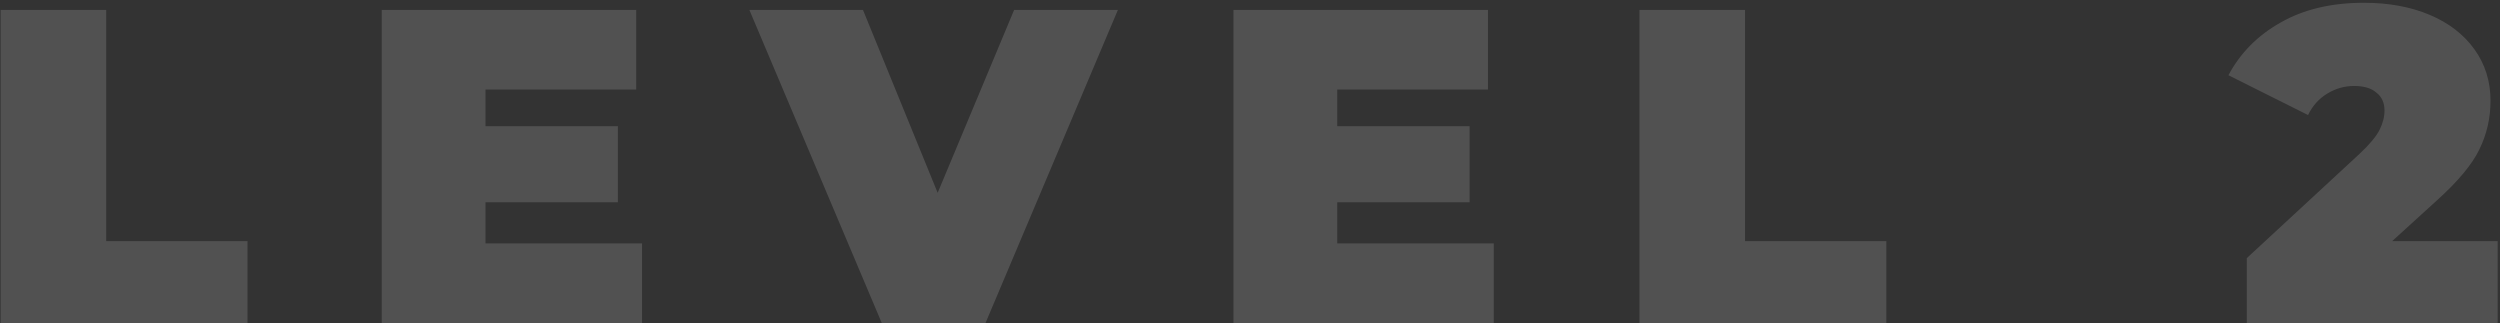 <?xml version="1.0" encoding="UTF-8"?> <svg xmlns="http://www.w3.org/2000/svg" width="805" height="104" viewBox="0 0 805 104" fill="none"><rect x="0" y="0" width="805" height="104" fill="#333333" stroke="none"/> <path d="M0.208 3.2H34.192V77.648H79.696V104H0.208V3.2ZM206.731 78.368V104H122.923V3.2H204.859V28.832H156.331V40.64H198.955V65.12H156.331V78.368H206.731ZM359.959 3.2L317.335 104H283.927L241.303 3.2H277.879L301.927 62.096L326.551 3.2H359.959ZM480.989 78.368V104H397.181V3.2H479.117V28.832H430.589V40.64H473.213V65.12H430.589V78.368H480.989ZM527.912 3.2H561.896V77.648H607.4V104H527.912V3.2ZM804.247 77.648V104H723.463V83.12L759.895 49.424C763.063 46.448 765.175 43.904 766.231 41.792C767.287 39.68 767.815 37.616 767.815 35.6C767.815 33.104 766.951 31.184 765.223 29.84C763.591 28.4 761.191 27.68 758.023 27.68C754.951 27.68 752.071 28.496 749.383 30.128C746.695 31.76 744.631 34.064 743.191 37.04L717.559 24.224C721.399 17.024 727.015 11.36 734.407 7.232C741.799 3.008 750.727 0.896 761.191 0.896C769.159 0.896 776.215 2.192 782.359 4.784C788.503 7.376 793.303 11.072 796.759 15.872C800.215 20.672 801.943 26.192 801.943 32.432C801.943 38 800.743 43.232 798.343 48.128C796.039 52.928 791.479 58.4 784.663 64.544L770.263 77.648H804.247Z" fill="white" fill-opacity="0.15"></path> </svg> 